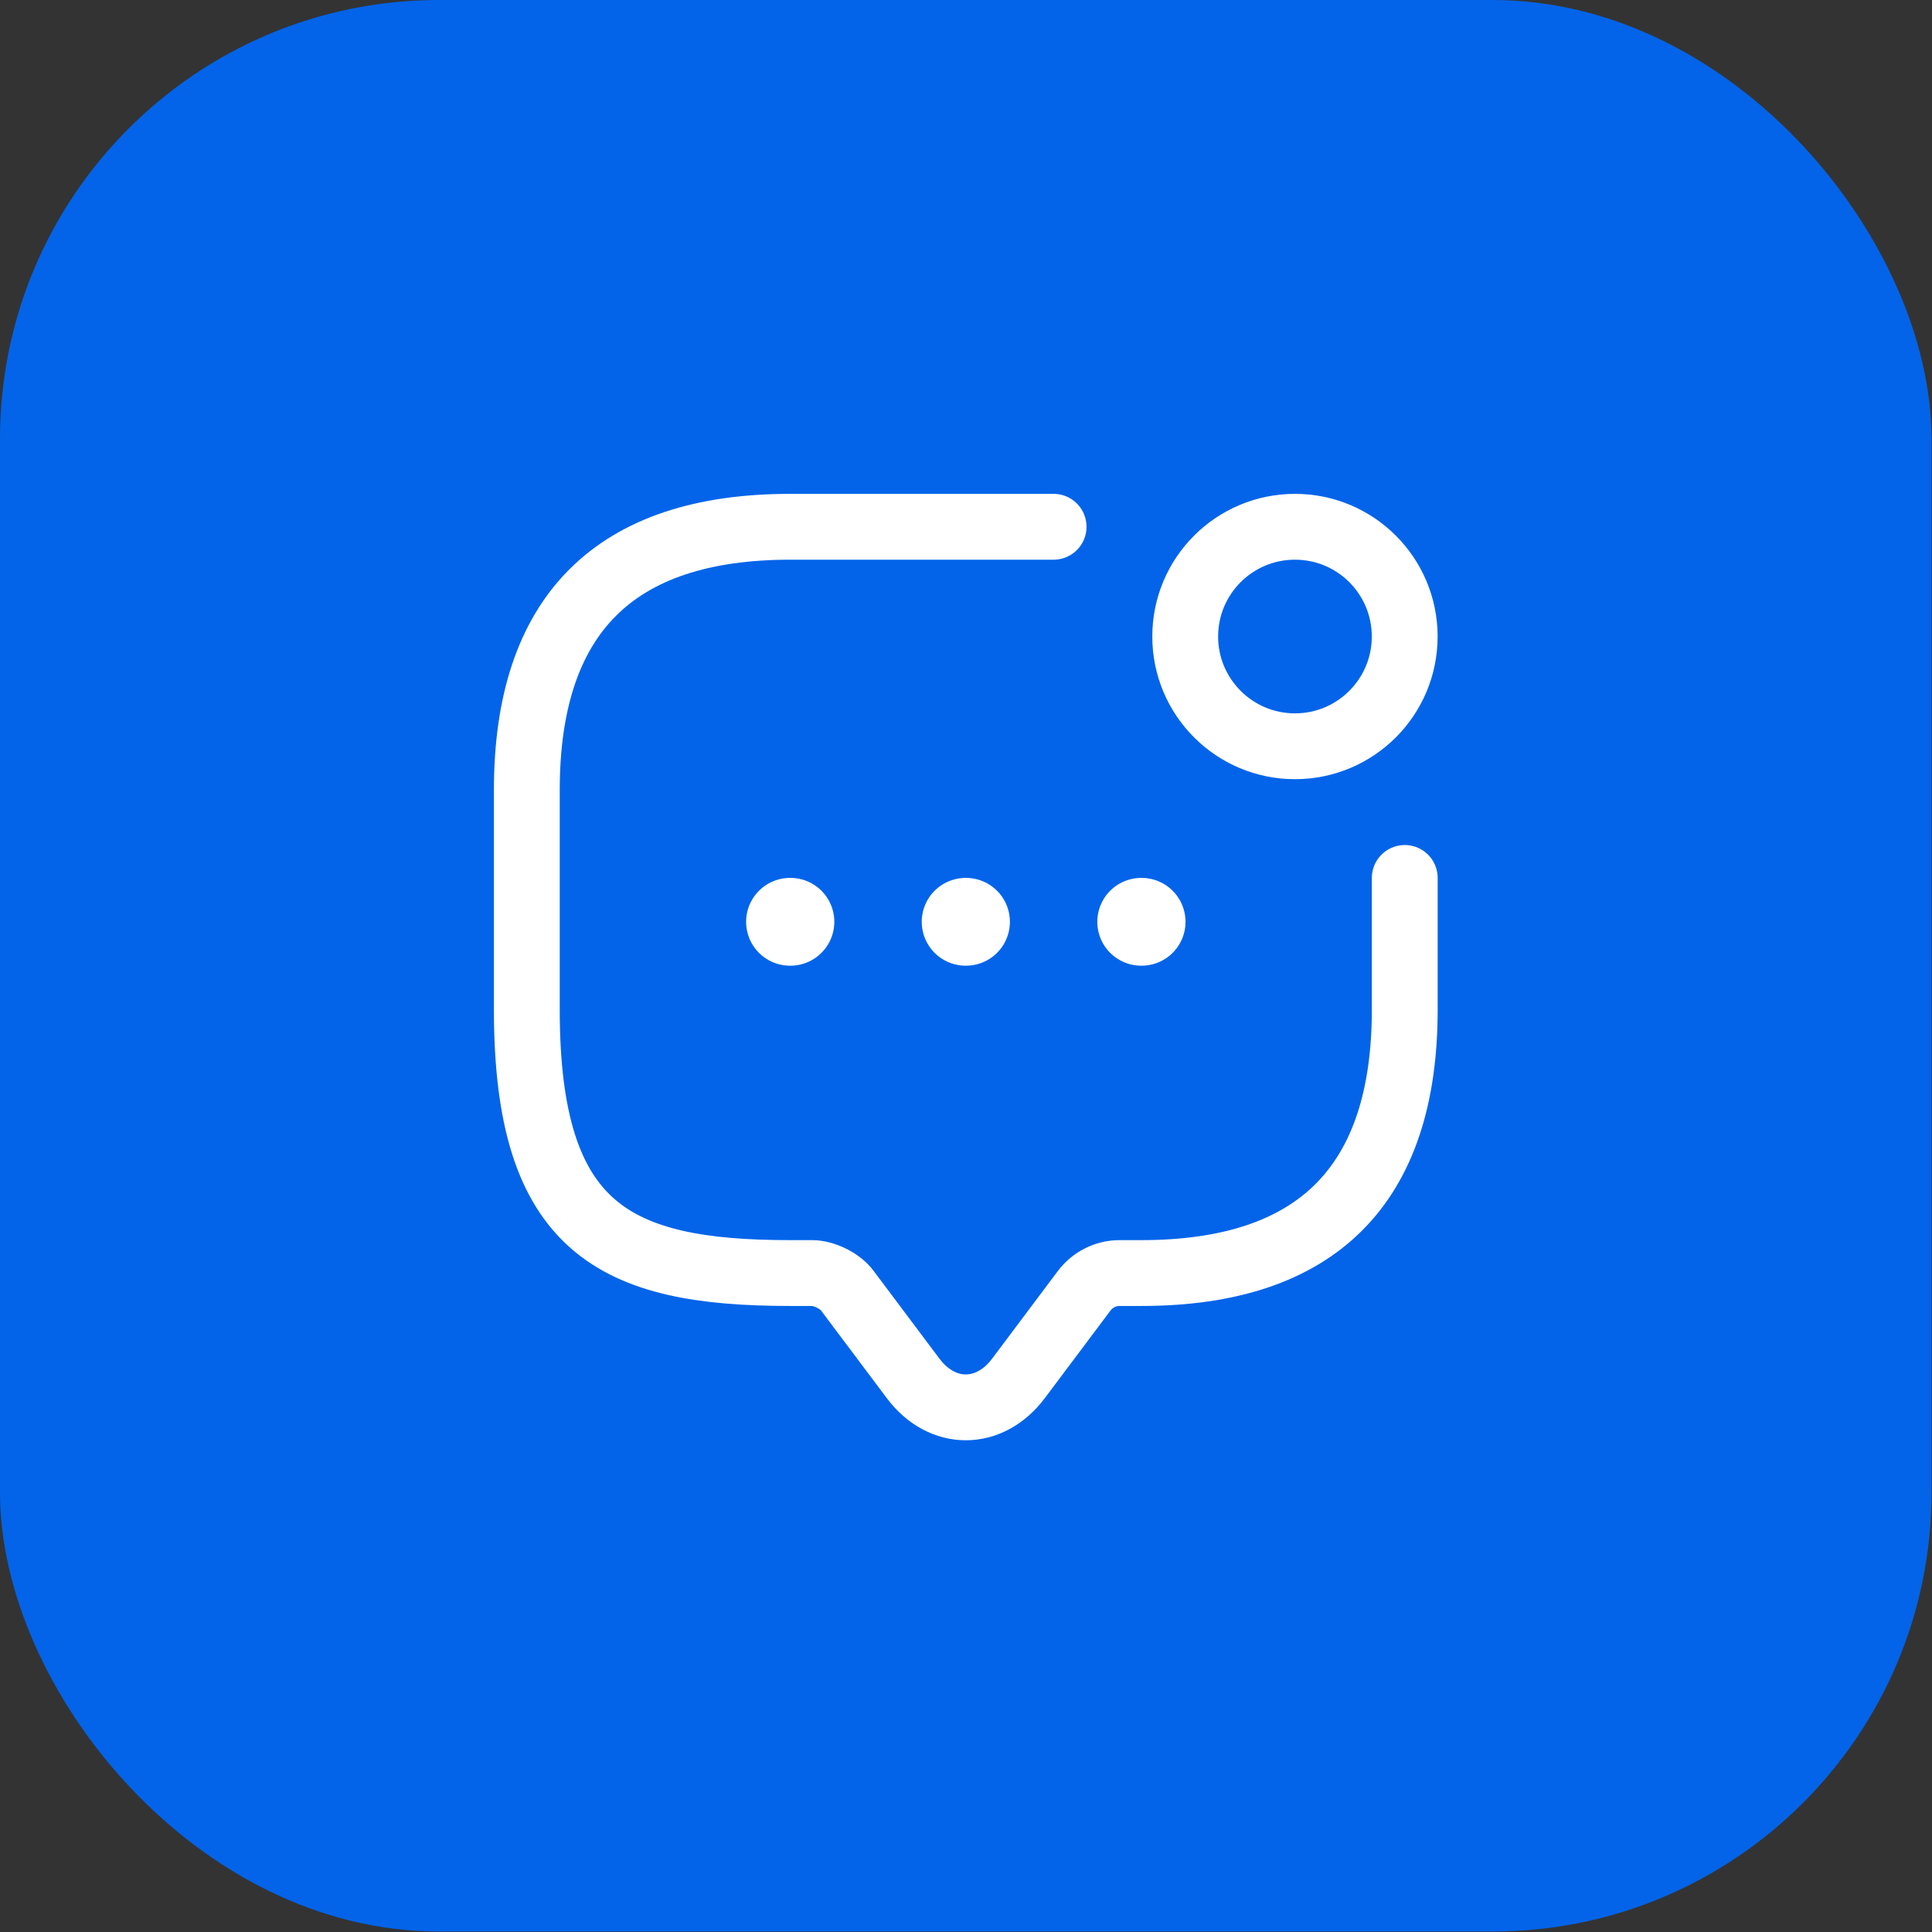 <svg width="41" height="41" viewBox="0 0 41 41" fill="none" xmlns="http://www.w3.org/2000/svg">
<rect x="0" y="0" width="41" height="41" fill="#333333" stroke="none"/>
<rect width="40.99" height="40.99" rx="9.316" fill="#0364E9"/>
<path d="M29.811 18.631V21.426C29.811 25.152 27.948 27.016 24.222 27.016H23.756C23.467 27.016 23.188 27.155 23.011 27.388L21.613 29.252C20.999 30.071 19.992 30.071 19.378 29.252L17.98 27.388C17.831 27.183 17.486 27.016 17.235 27.016H16.769C13.043 27.016 11.18 26.084 11.18 21.426V16.768C11.18 13.042 13.043 11.179 16.769 11.179H22.359" stroke="white" stroke-width="1.397" stroke-miterlimit="10" stroke-linecap="round" stroke-linejoin="round"/>
<path d="M27.481 15.837C28.768 15.837 29.81 14.794 29.81 13.508C29.81 12.221 28.768 11.179 27.481 11.179C26.195 11.179 25.152 12.221 25.152 13.508C25.152 14.794 26.195 15.837 27.481 15.837Z" stroke="white" stroke-width="1.397" stroke-linecap="round" stroke-linejoin="round"/>
<path d="M24.218 19.562H24.227" stroke="white" stroke-width="1.863" stroke-linecap="round" stroke-linejoin="round"/>
<path d="M20.492 19.562H20.5" stroke="white" stroke-width="1.863" stroke-linecap="round" stroke-linejoin="round"/>
<path d="M16.765 19.562H16.774" stroke="white" stroke-width="1.863" stroke-linecap="round" stroke-linejoin="round"/>
</svg>
